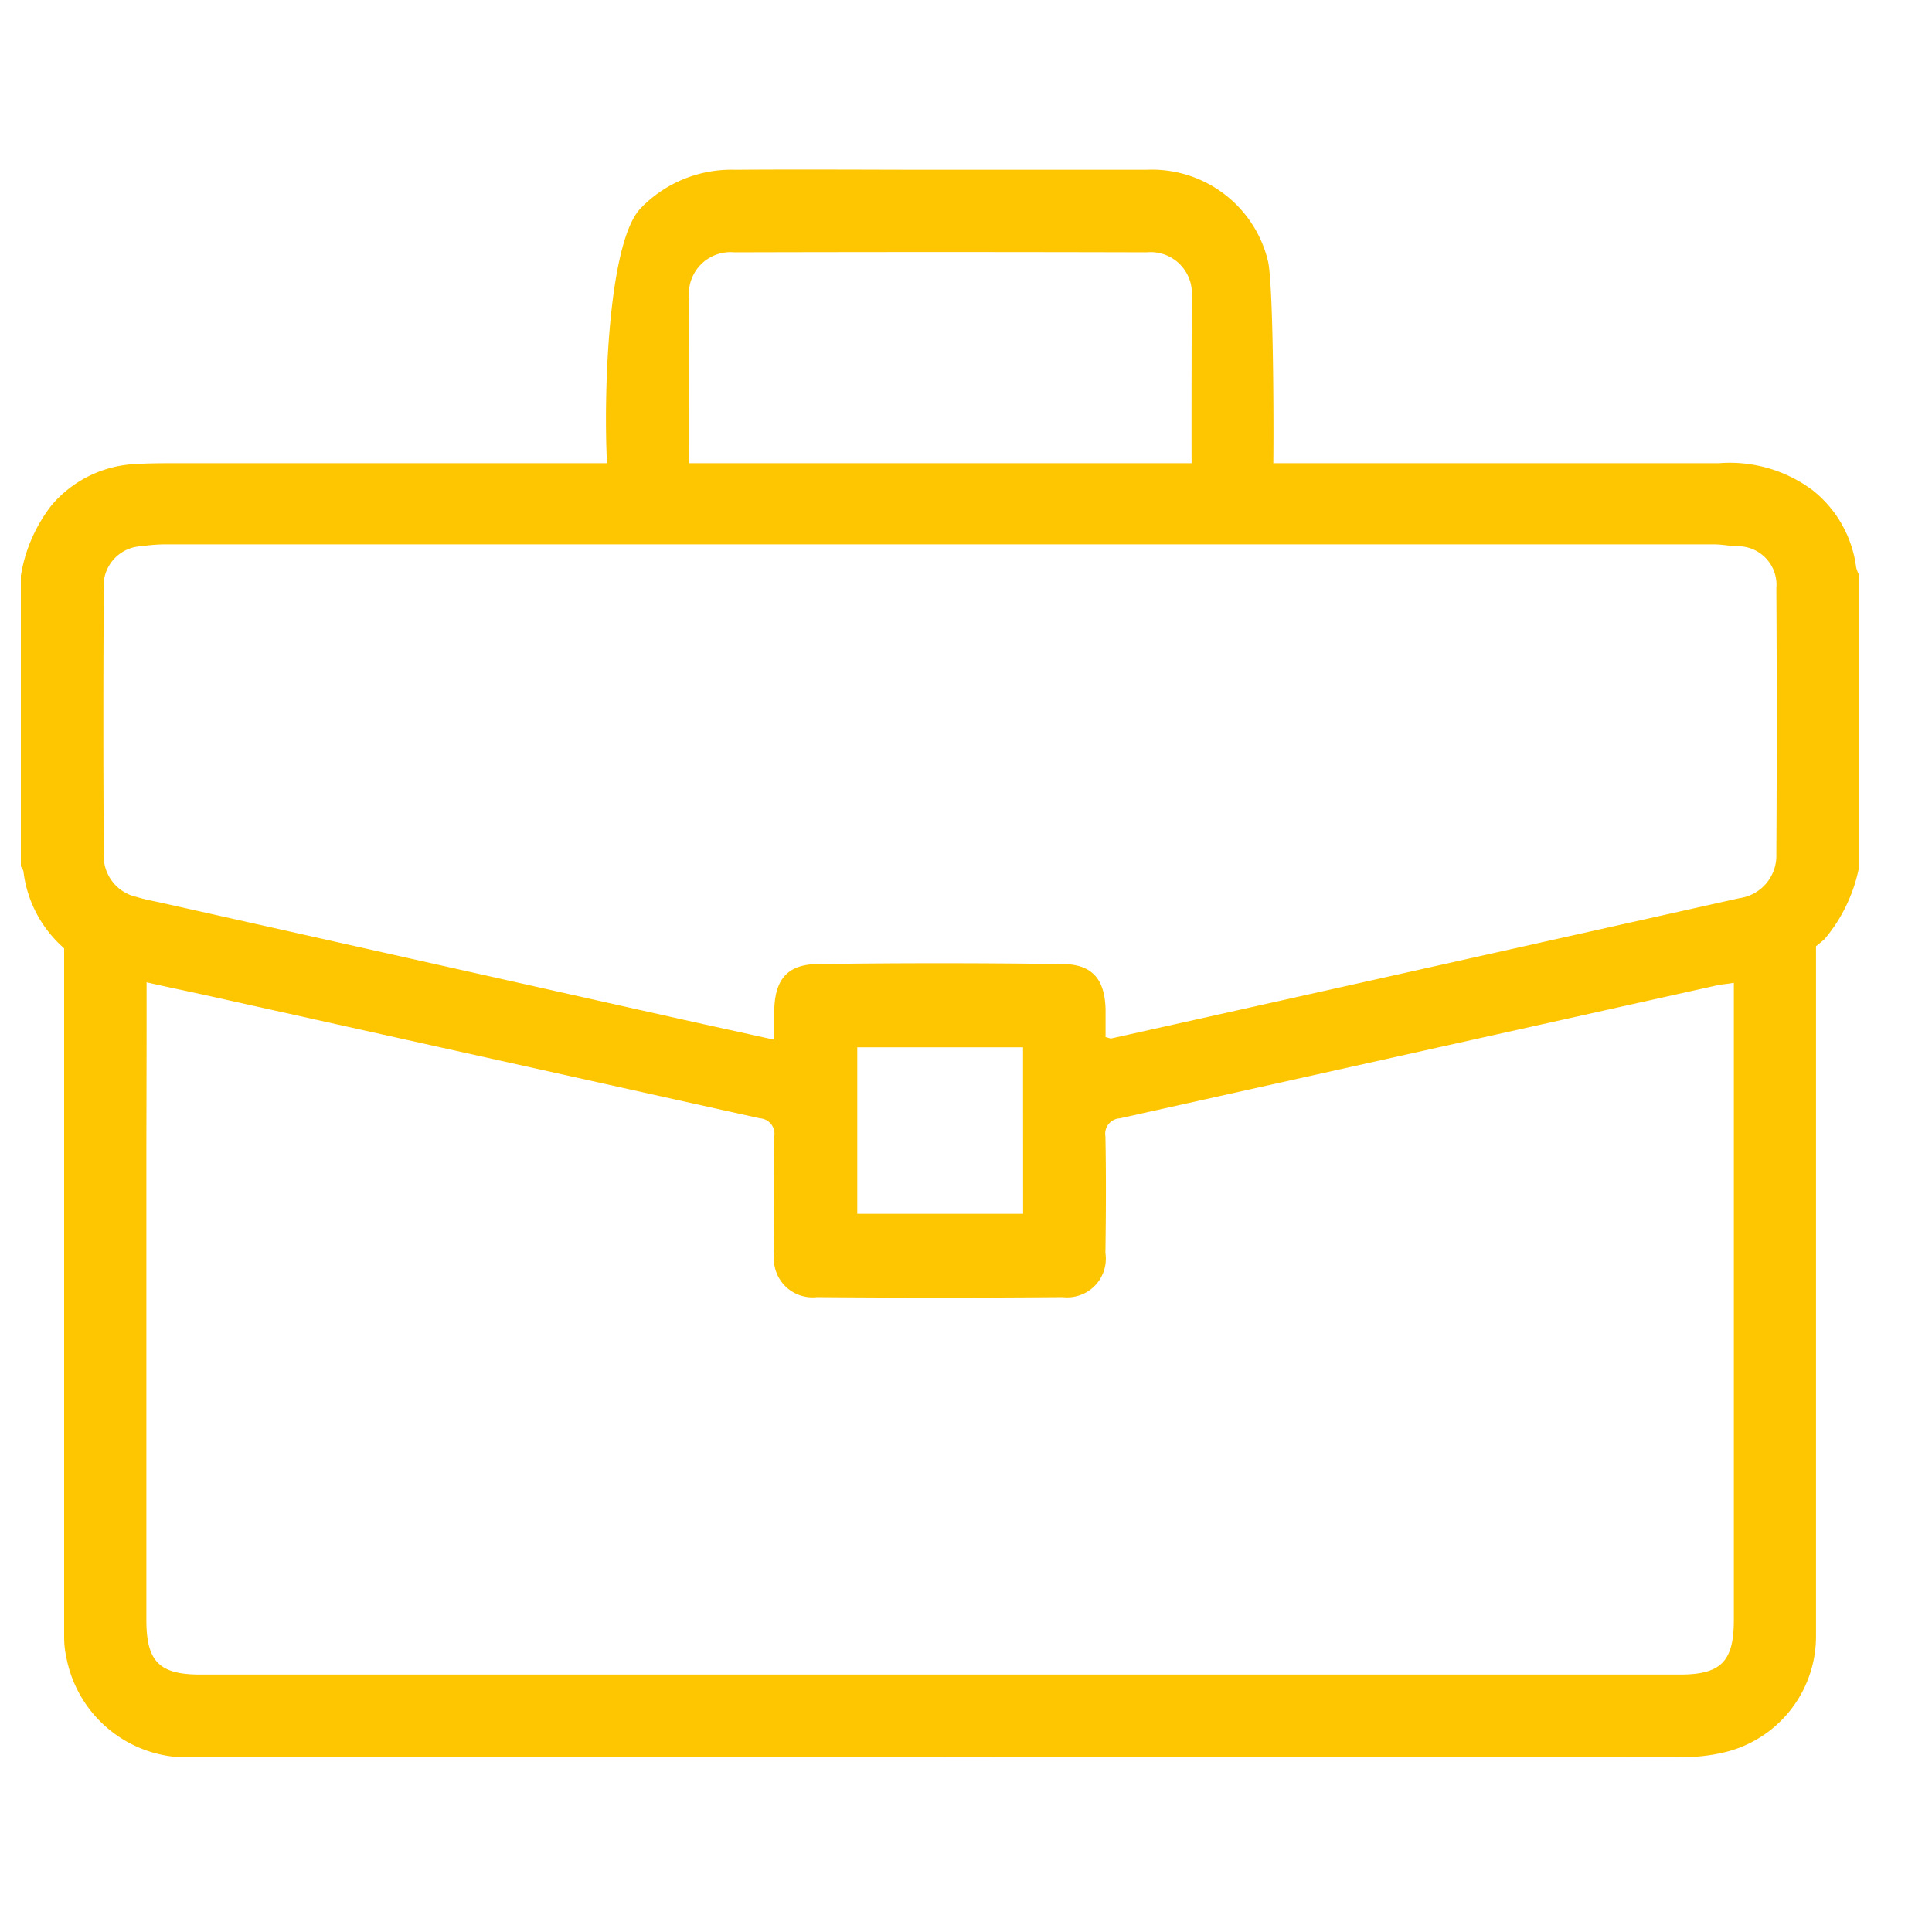 <?xml version="1.0" encoding="UTF-8"?>
<svg xmlns="http://www.w3.org/2000/svg" xmlns:xlink="http://www.w3.org/1999/xlink" width="25" height="25" viewBox="0 0 25 25">
  <defs>
    <clipPath id="clip-path">
      <rect id="Rectangle_58317" data-name="Rectangle 58317" width="25" height="25" transform="translate(9910 2917)" fill="#fec501" stroke="#707070" stroke-width="1"></rect>
    </clipPath>
    <clipPath id="clip-path-2">
      <rect id="Rectangle_58316" data-name="Rectangle 58316" width="23.788" height="20.541" fill="#fec501"></rect>
    </clipPath>
  </defs>
  <g id="Career" transform="translate(-9910 -2917)" clip-path="url(#clip-path)">
    <g id="Group_145117" data-name="Group 145117" transform="translate(9910.27 2919.197)">
      <g id="Group_145116" data-name="Group 145116" clip-path="url(#clip-path-2)">
        <path id="Path_91509" data-name="Path 91509" d="M0,66.842a2,2,0,0,1,.4-.914A1.516,1.516,0,0,1,1.446,65.4c.193-.013.387-.013.58-.013q9.973,0,19.946,0a1.792,1.792,0,0,1,1.214.35,1.518,1.518,0,0,1,.563,1,.468.468,0,0,0,.04.1v3.764a2.065,2.065,0,0,1-.448.943,2.367,2.367,0,0,1-1.352.59L14.22,73.864a.2.2,0,0,0-.186.234c.01.5.007,1.007,0,1.51a.5.5,0,0,1-.551.57q-1.591.013-3.183,0a.5.5,0,0,1-.551-.57c-.005-.5-.008-1.007,0-1.51a.2.2,0,0,0-.186-.234L2.43,72.279c-.383-.085-.768-.16-1.147-.259a1.569,1.569,0,0,1-1.25-1.354A.2.2,0,0,0,0,70.606V66.842m14.038,5.971c.043.011.06.02.073.017q4.062-.906,8.124-1.814a.555.555,0,0,0,.481-.571q.01-1.719,0-3.438a.5.5,0,0,0-.484-.546c-.108,0-.215-.024-.322-.024q-10.01,0-20.021,0a2.021,2.021,0,0,0-.322.024.511.511,0,0,0-.494.561q-.011,1.707,0,3.415A.542.542,0,0,0,1.5,71c.1.032.209.051.314.074l6.751,1.512c.386.086.773.17,1.184.261,0-.148,0-.264,0-.379.007-.393.164-.592.548-.6q1.591-.022,3.182,0c.386,0,.549.2.557.589,0,.121,0,.243,0,.357m-1.068.131H10.823V75.1h2.146Z" transform="translate(0 -61.59)" fill="#fec501"></path>
        <path id="Path_91510" data-name="Path 91510" d="M20.915,174.814H11.274A1.592,1.592,0,0,1,9.61,173.53a1.213,1.213,0,0,1-.03-.275c0-2.347,0-6.552,0-8.9a.514.514,0,0,1,.682-.554c.227.046.372.263.382.592.007.24,0,2.338,0,2.579q0,3.032,0,6.064c0,.541.166.709.7.709H30.486c.534,0,.7-.168.7-.709,0-2.215,0-6.289,0-8.5a1.7,1.7,0,0,1,.038-.343c.062-.3.243-.418.576-.393a.47.47,0,0,1,.449.467c0,.031,0,.062,0,.093,0,2.339,0,6.536,0,8.875a1.542,1.542,0,0,1-1.169,1.512,2.294,2.294,0,0,1-.573.066q-4.8.006-9.594,0" transform="translate(-9.02 -154.273)" fill="#fec501"></path>
        <path id="Path_91511" data-name="Path 91511" d="M134.648,0c.89,0,1.779,0,2.669,0a1.545,1.545,0,0,1,1.575,1.178c.077.325.078,2.47.066,2.807a.512.512,0,0,1-.552.5.525.525,0,0,1-.5-.557c-.006-.162,0-2.121,0-2.283a.533.533,0,0,0-.581-.577q-2.669-.007-5.338,0a.538.538,0,0,0-.584.6c0,.162.005,2.121,0,2.283a.523.523,0,0,1-.5.536.5.5,0,0,1-.545-.452C130.287,3.413,130.3,1,130.773.5A1.632,1.632,0,0,1,132,0c.882-.007,1.764,0,2.646,0" transform="translate(-122.755 0)" fill="#fec501"></path>
      </g>
    </g>
  </g>
</svg>
